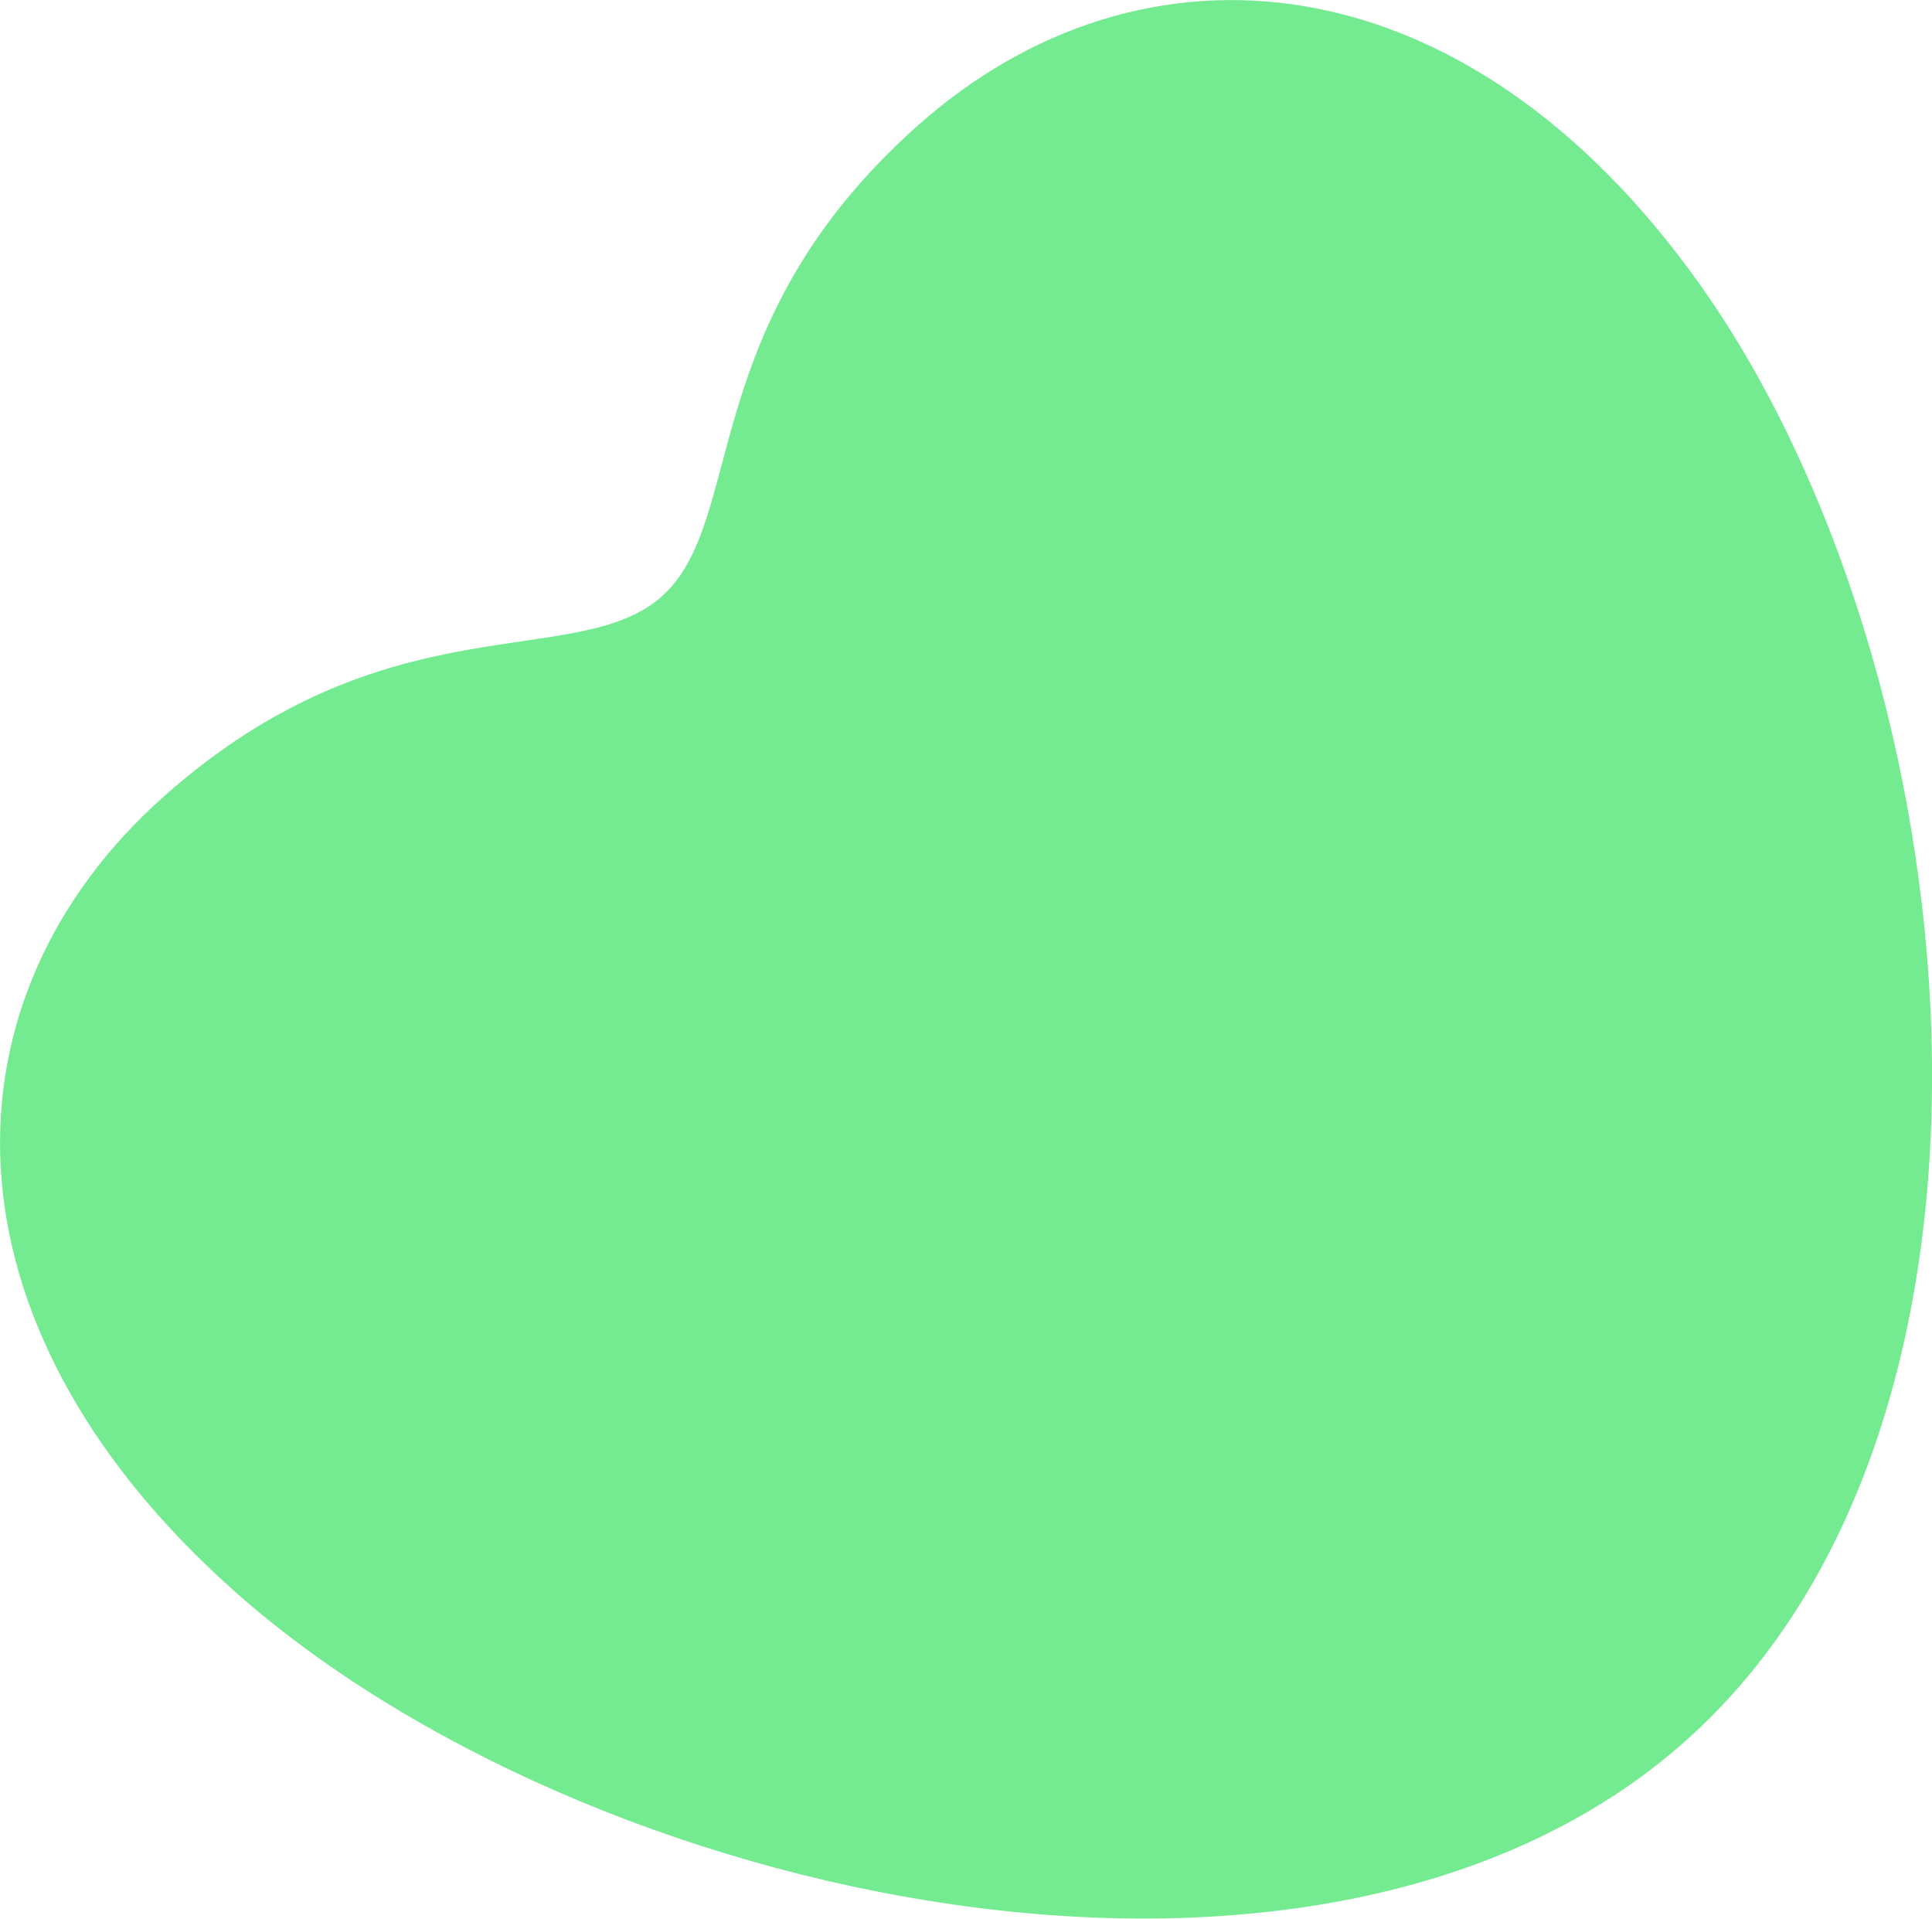 <svg xmlns="http://www.w3.org/2000/svg" width="705.97" height="701.03" viewBox="0 0 705.97 701.03">
  <defs>
    <style>
      .cls-1 {
        fill: #74eb90;
        fill-rule: evenodd;
      }
    </style>
  </defs>
  <path id="形状_12" data-name="形状 12" class="cls-1" d="M1729.85,3482.16c-133.47,118.75-402.83,58.95-530.65-55.18-110.86-98.97-107.22-217.12-25.41-289.9s150.79-45.36,182-73.13,11.74-99.26,93.54-172.04,199.9-62.96,285.89,58.13C1834.38,3089.69,1863.32,3363.4,1729.85,3482.16Z" transform="translate(-1114 -2846)"/>
</svg>
